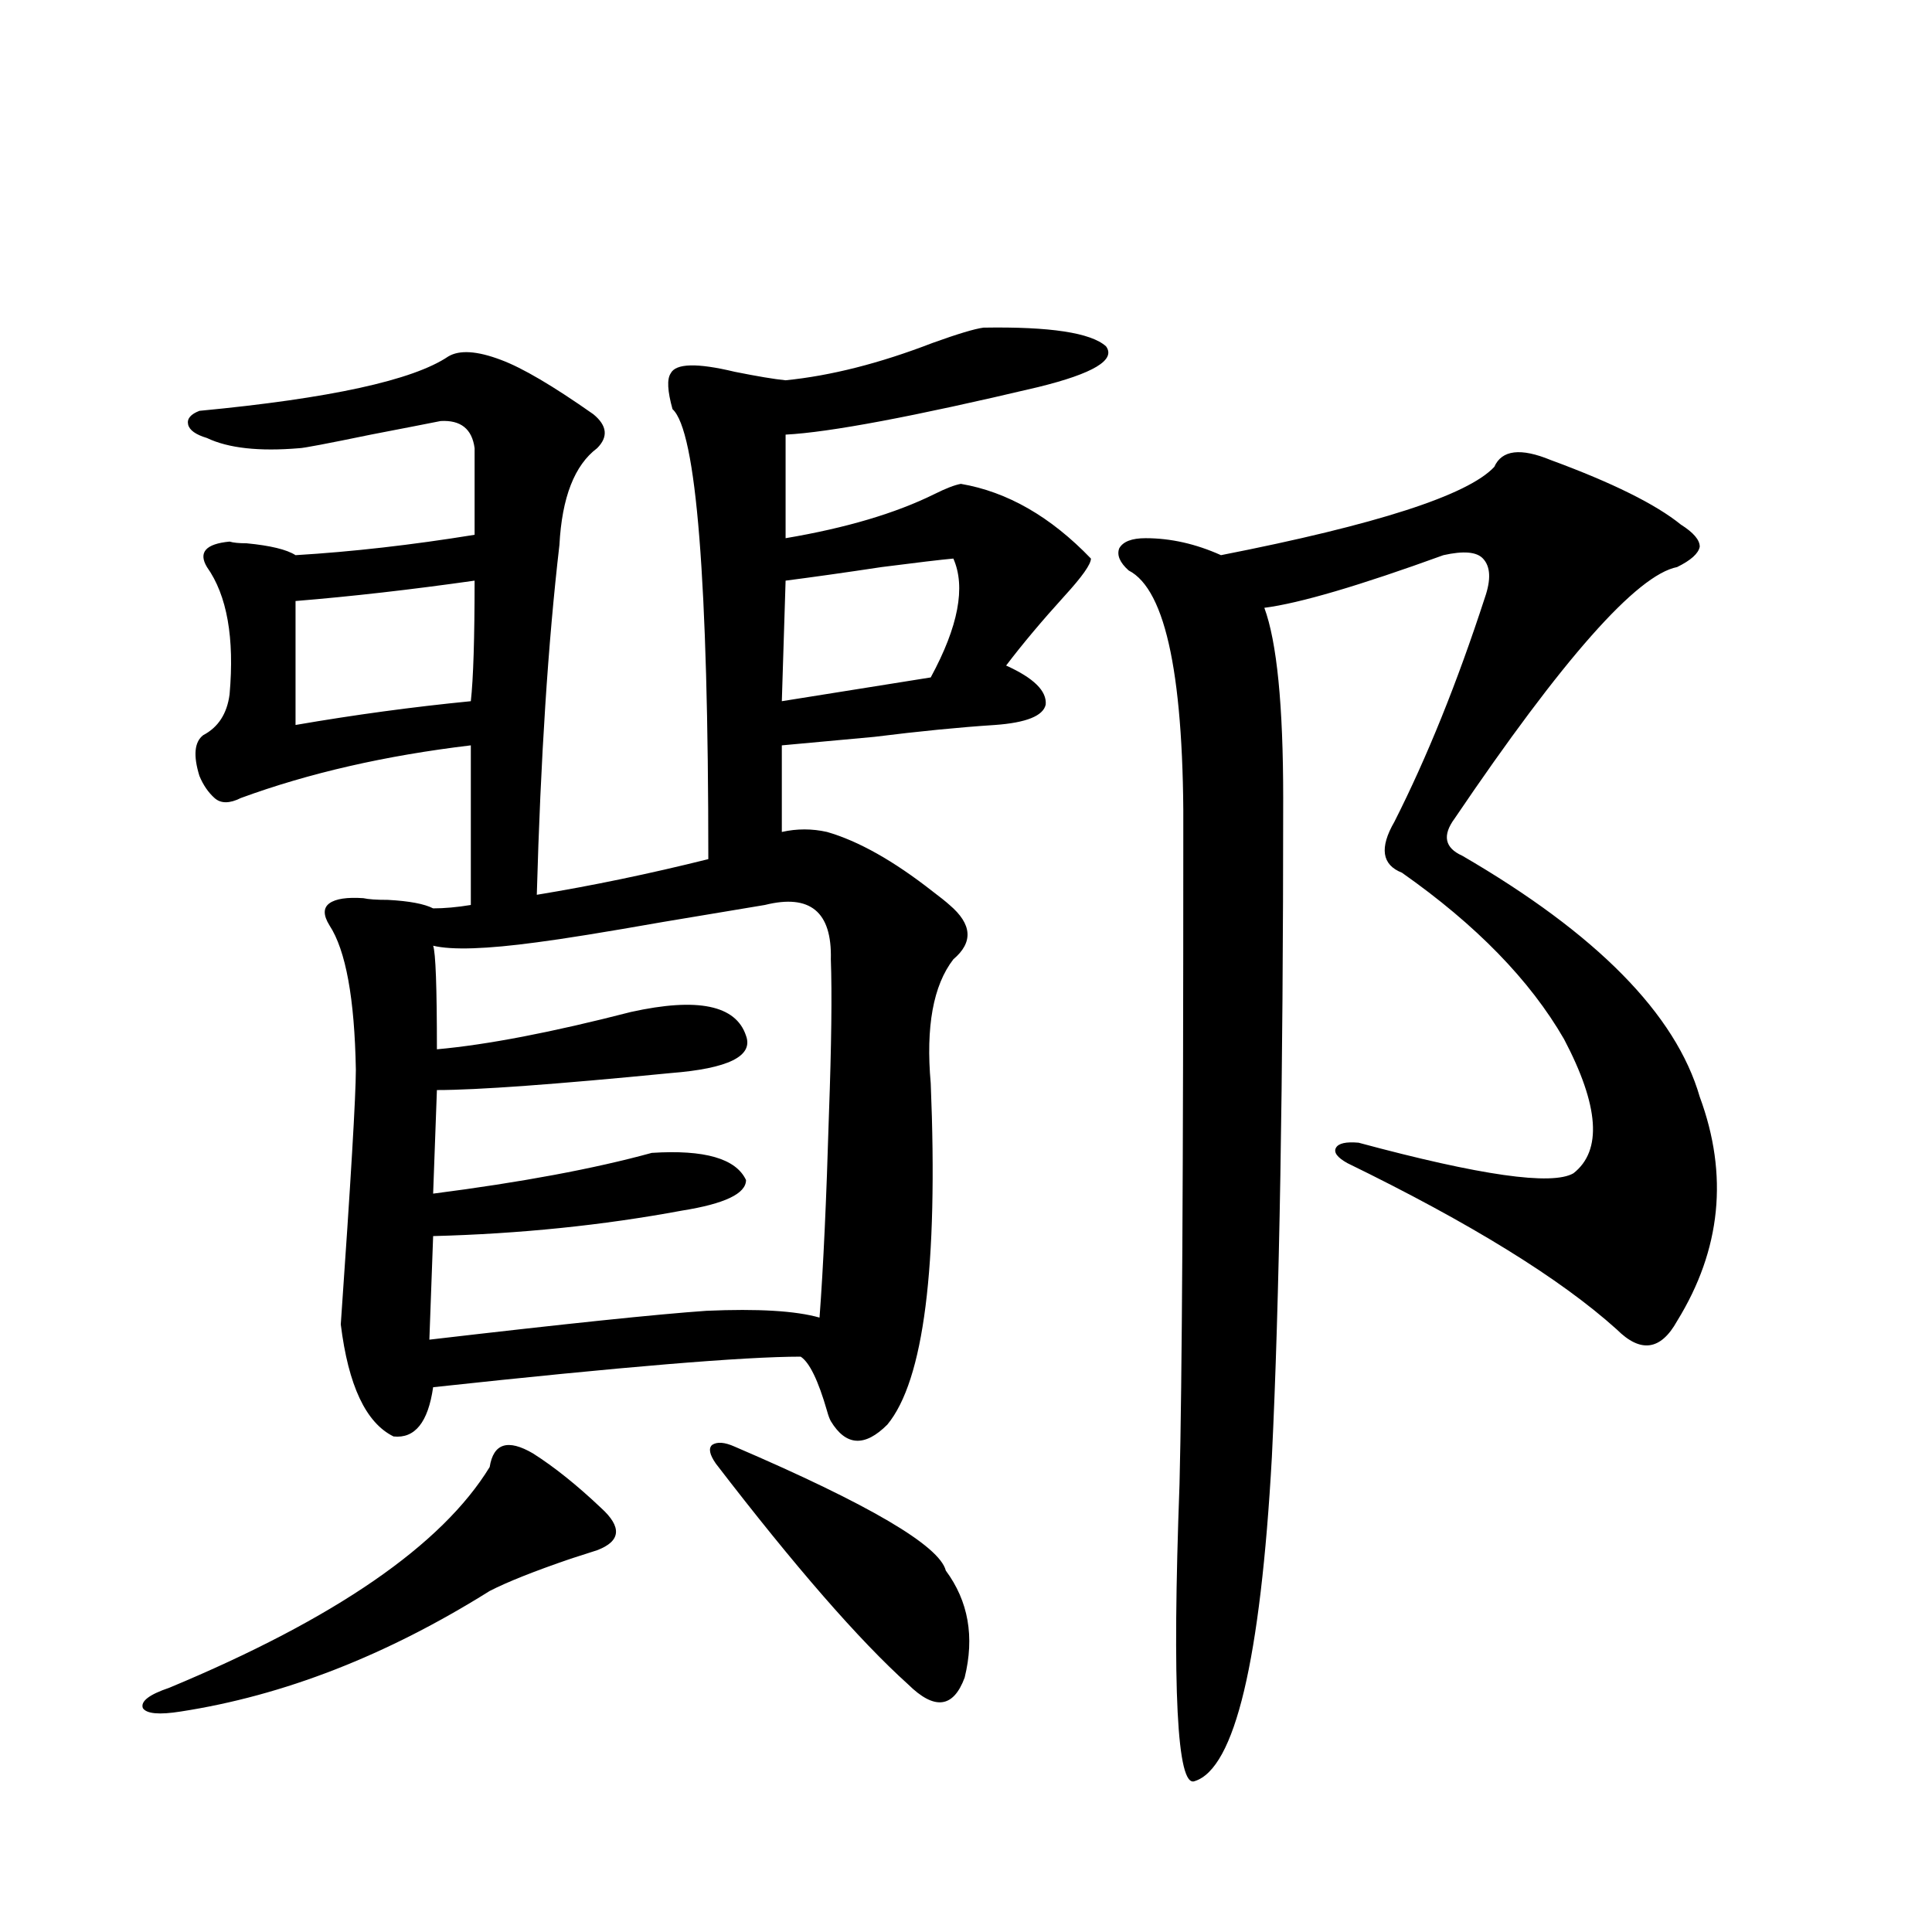 <?xml version="1.0" encoding="utf-8"?>
<!-- Generator: Adobe Illustrator 16.0.0, SVG Export Plug-In . SVG Version: 6.00 Build 0)  -->
<!DOCTYPE svg PUBLIC "-//W3C//DTD SVG 1.1//EN" "http://www.w3.org/Graphics/SVG/1.1/DTD/svg11.dtd">
<svg version="1.1" id="图层_1" xmlns="http://www.w3.org/2000/svg" xmlns:xlink="http://www.w3.org/1999/xlink" x="0px" y="0px"
	 width="1000px" height="1000px" viewBox="0 0 1000 1000" enable-background="new 0 0 1000 1000" xml:space="preserve">
<path d="M275.896,752.297c11.052,7.031,22.759,16.411,35.121,28.125c11.052,9.971,10.396,17.29-1.951,21.973
	c-1.951,0.591-6.509,2.061-13.658,4.395c-18.871,6.455-32.85,12.017-41.95,16.699c-53.337,33.398-106.674,54.19-159.996,62.402
	c-11.066,1.758-17.561,1.168-19.512-1.758c-1.311-3.516,3.247-7.031,13.658-10.547c85.852-35.746,141.125-73.828,165.85-114.258
	C255.408,747.023,262.878,744.689,275.896,752.297z M259.311,186.281c11.052,4.106,26.981,13.486,47.804,28.125
	c7.149,5.864,7.805,11.729,1.951,17.578c-11.707,8.789-18.216,25.488-19.512,50.098c-5.854,50.4-9.756,110.742-11.707,181.055
	c28.612-4.683,58.2-10.835,88.778-18.457c0-144.141-6.188-221.772-18.536-232.91c-2.606-9.365-2.927-15.518-0.976-18.457
	c2.592-5.273,13.658-5.562,33.17-0.879c11.707,2.349,20.487,3.818,26.341,4.395c23.414-2.334,48.779-8.789,76.096-19.336
	c13.003-4.683,21.783-7.319,26.341-7.91c34.466-0.576,55.608,2.637,63.413,9.668c5.198,7.031-6.509,14.063-35.121,21.094
	c-64.389,15.244-107.97,23.442-130.729,24.609v53.613c31.219-5.273,56.904-12.881,77.071-22.852
	c5.854-2.925,10.396-4.683,13.658-5.273c24.055,4.106,46.493,17.002,67.315,38.672c0,2.939-4.558,9.38-13.658,19.336
	c-11.707,12.896-21.798,24.912-30.243,36.035c14.299,6.455,21.128,13.184,20.487,20.215c-1.311,5.864-10.091,9.38-26.341,10.547
	c-18.216,1.182-39.023,3.228-62.438,6.152c-18.871,1.758-34.801,3.228-47.804,4.395v44.824c7.805-1.758,15.609-1.758,23.414,0
	c16.25,4.697,34.466,14.941,54.633,30.762c3.902,2.939,6.829,5.273,8.78,7.031c11.707,9.971,12.348,19.336,1.951,28.125
	c-10.411,13.486-14.313,34.868-11.707,64.16c3.902,94.922-3.582,153.809-22.438,176.66c-11.707,11.729-21.463,11.138-29.268-1.758
	c-0.655-1.167-1.311-2.925-1.951-5.273c-4.558-15.82-9.115-25.186-13.658-28.125c-29.268,0-92.681,5.273-190.239,15.82
	c-2.606,18.169-9.436,26.67-20.487,25.488c-14.313-7.031-23.414-26.367-27.316-58.008c5.198-74.404,7.805-118.35,7.805-131.836
	c-0.655-36.914-5.213-61.812-13.658-74.707c-3.262-5.273-3.262-9.077,0-11.426c3.247-2.334,9.101-3.213,17.561-2.637
	c2.592,0.591,6.829,0.879,12.683,0.879c11.052,0.591,18.856,2.061,23.414,4.395c5.854,0,12.348-0.576,19.512-1.758v-82.617
	c-44.236,5.273-83.9,14.365-119.021,27.246c-5.854,2.939-10.411,2.939-13.658,0c-3.262-2.925-5.854-6.729-7.805-11.426
	c-3.262-10.547-2.606-17.578,1.951-21.094c7.805-4.092,12.348-11.123,13.658-21.094c2.592-29.292-1.311-51.265-11.707-65.918
	c-4.558-7.607-0.655-12.002,11.707-13.184c1.951,0.591,4.878,0.879,8.78,0.879c12.348,1.182,20.808,3.228,25.365,6.152
	c29.268-1.758,60.151-5.273,92.681-10.547v-44.824c-1.311-9.956-7.164-14.639-17.561-14.063c-5.854,1.182-17.896,3.516-36.097,7.031
	c-22.773,4.697-35.121,7.031-37.072,7.031c-20.822,1.758-36.752,0-47.804-5.273c-5.854-1.758-9.115-4.092-9.756-7.031
	c-0.655-2.925,1.296-5.273,5.854-7.031c67.636-6.44,110.562-15.82,128.777-28.125C237.848,181.008,246.948,181.599,259.311,186.281z
	 M245.652,300.539c-33.17,4.697-64.068,8.213-92.681,10.547v64.16c30.563-5.273,60.807-9.365,90.729-12.305
	C244.997,351.228,245.652,330.422,245.652,300.539z M395.893,468.41c-10.411,1.758-27.972,4.697-52.682,8.789
	c-29.923,5.273-51.706,8.789-65.364,10.547c-26.021,3.516-43.901,4.106-53.657,1.758c1.296,3.516,1.951,21.396,1.951,53.613
	c26.006-2.334,59.511-8.789,100.485-19.336c34.466-7.607,54.298-3.516,59.511,12.305c3.902,10.547-9.115,17.002-39.023,19.336
	c-59.846,5.864-100.165,8.789-120.973,8.789l-1.951,53.613c45.518-5.85,83.245-12.881,113.168-21.094
	c27.316-1.758,43.566,2.939,48.779,14.063c0,7.031-11.066,12.305-33.17,15.82c-40.975,7.622-83.9,12.017-128.777,13.184
	l-1.951,53.613c70.242-8.198,118.046-13.184,143.411-14.941c26.661-1.167,46.173,0,58.535,3.516
	c1.951-25.776,3.567-60.933,4.878-105.469c1.296-35.732,1.616-62.402,0.976-79.98C430.679,471.926,419.307,462.561,395.893,468.41z
	 M380.283,748.781c69.587,29.883,106.004,51.279,109.266,64.16c11.707,15.82,14.954,34.277,9.756,55.371
	c-5.854,15.82-15.609,16.988-29.268,3.516c-25.365-22.852-58.535-60.933-99.51-114.258c-3.262-4.683-3.902-7.91-1.951-9.668
	C371.168,746.145,375.07,746.447,380.283,748.781z M493.451,289.113c-6.509,0.591-18.871,2.061-37.072,4.395
	c-19.512,2.939-36.097,5.273-49.755,7.031l-1.951,62.402l77.071-12.305C496.043,324.27,499.945,303.767,493.451,289.113z
	 M802.712,238.137c31.859,11.729,54.298,22.852,67.315,33.398c6.494,4.106,9.756,7.91,9.756,11.426
	c-0.655,3.516-4.558,7.031-11.707,10.547c-20.822,4.106-59.19,47.461-115.119,130.078c-6.509,8.789-5.213,15.244,3.902,19.336
	c69.587,40.43,110.562,82.041,122.924,124.805c14.954,40.43,11.052,79.102-11.707,116.016c-8.46,15.244-18.871,16.699-31.219,4.395
	c-29.268-26.367-75.775-55.068-139.509-86.133c-5.213-2.925-7.164-5.562-5.854-7.91c1.296-2.334,5.198-3.213,11.707-2.637
	c63.078,17.002,100.15,22.275,111.217,15.82c14.954-11.714,13.323-34.854-4.878-69.434c-17.561-30.459-45.532-59.175-83.9-86.133
	c-10.411-4.092-11.707-12.881-3.902-26.367c16.905-33.398,32.515-72.07,46.828-116.016c3.247-9.365,2.927-16.108-0.976-20.215
	c-3.262-3.516-10.091-4.092-20.487-1.758c-43.581,15.82-74.479,24.912-92.681,27.246c6.494,17.578,9.756,50.4,9.756,98.438
	c0,147.08-1.951,260.747-5.854,341.016c-5.854,105.469-19.191,161.417-39.999,167.871c-9.115,3.516-11.707-47.763-7.805-153.809
	c1.296-51.553,1.951-162.886,1.951-333.984c0.641-82.617-8.78-128.896-28.292-138.867c-4.558-4.092-6.188-7.91-4.878-11.426
	c1.951-3.516,6.494-5.273,13.658-5.273c13.003,0,26.006,2.939,39.023,8.789c80.639-15.82,127.802-31.05,141.46-45.703
	C777.347,232.863,787.103,231.696,802.712,238.137z"/>
</svg>
